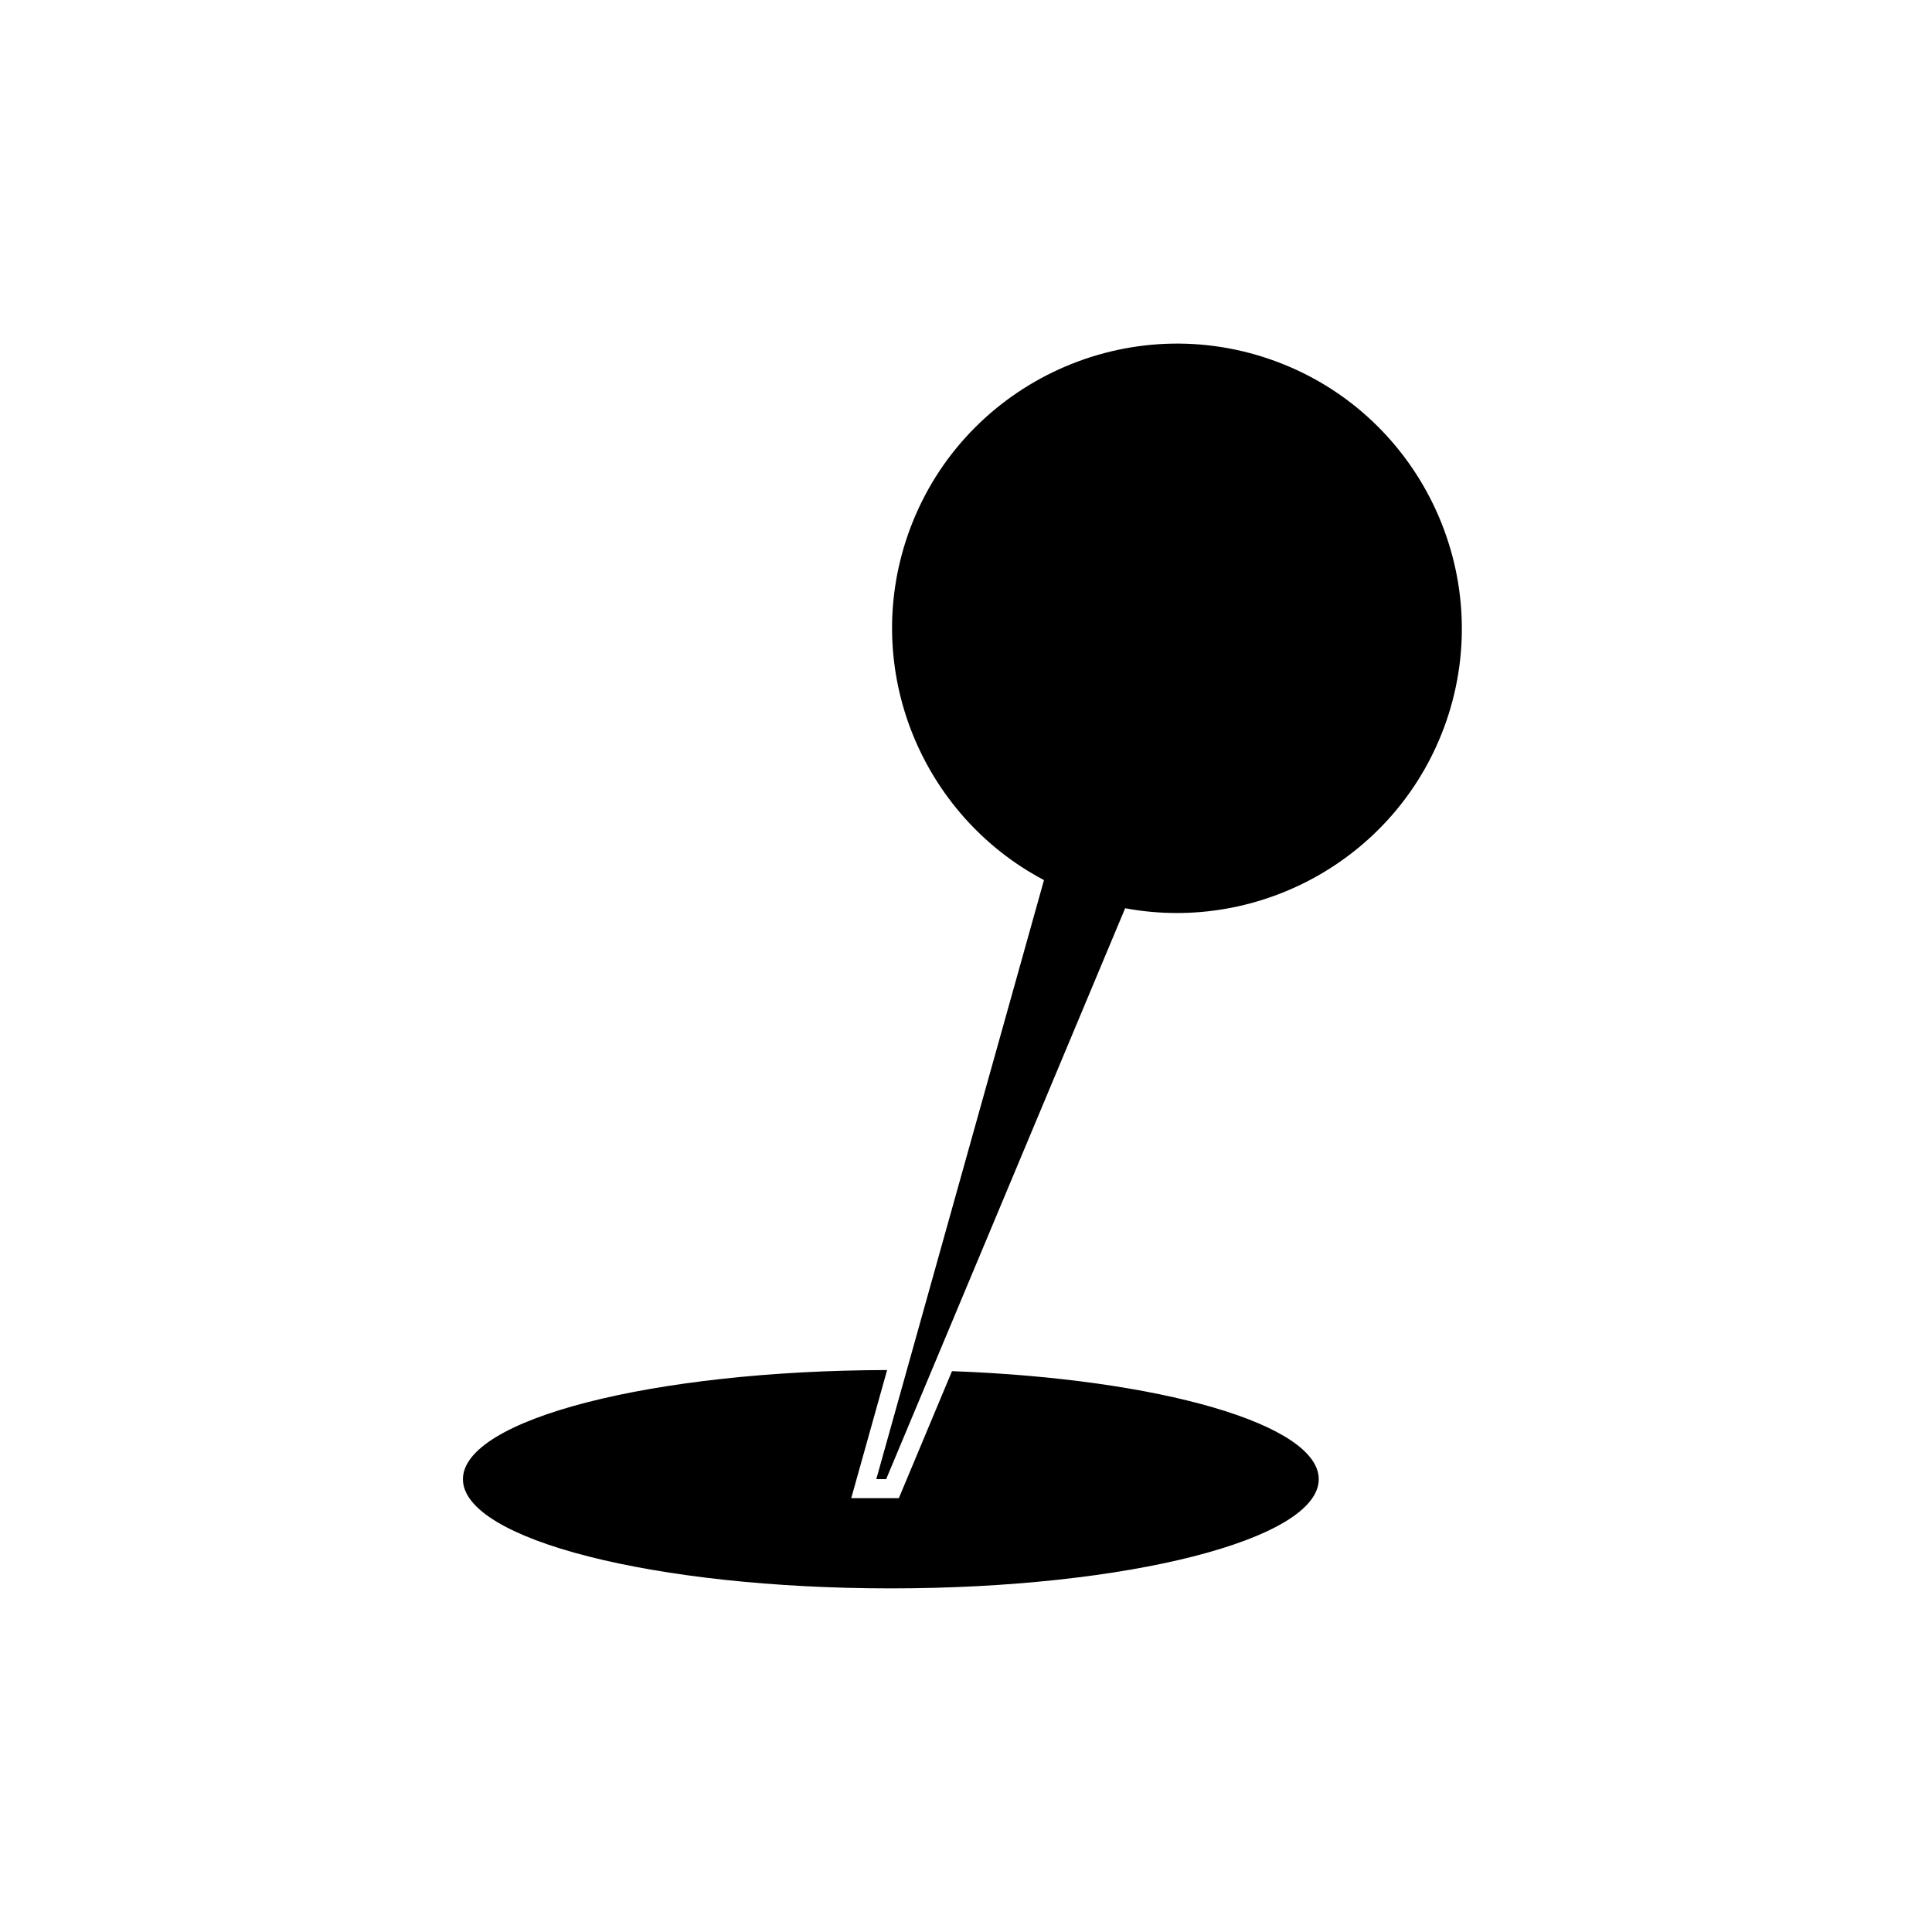 <?xml version="1.0" encoding="UTF-8"?>
<!-- The Best Svg Icon site in the world: iconSvg.co, Visit us! https://iconsvg.co -->
<svg fill="#000000" width="800px" height="800px" version="1.1" viewBox="144 144 512 512" xmlns="http://www.w3.org/2000/svg">
 <g>
  <path d="m527.22 335.32c-12.445 35.668-49.02 56.074-85.043 49.375l-63.332 151.29h-2.617l44.438-158.75c-32.445-17.129-48.465-55.82-36.074-91.492 13.652-39.297 56.781-60.156 96.078-46.5 39.344 13.652 60.203 56.777 46.551 96.074z"/>
  <path d="m396.29 507.37-14.09 33.66h-12.613l9.504-33.953c-62.172 0.137-112.41 13.031-112.41 28.926 0 15.98 50.77 28.934 113.4 28.934 62.629 0 113.4-12.953 113.4-28.934-0.004-14.57-42.246-26.625-97.191-28.633z"/>
 </g>
</svg>